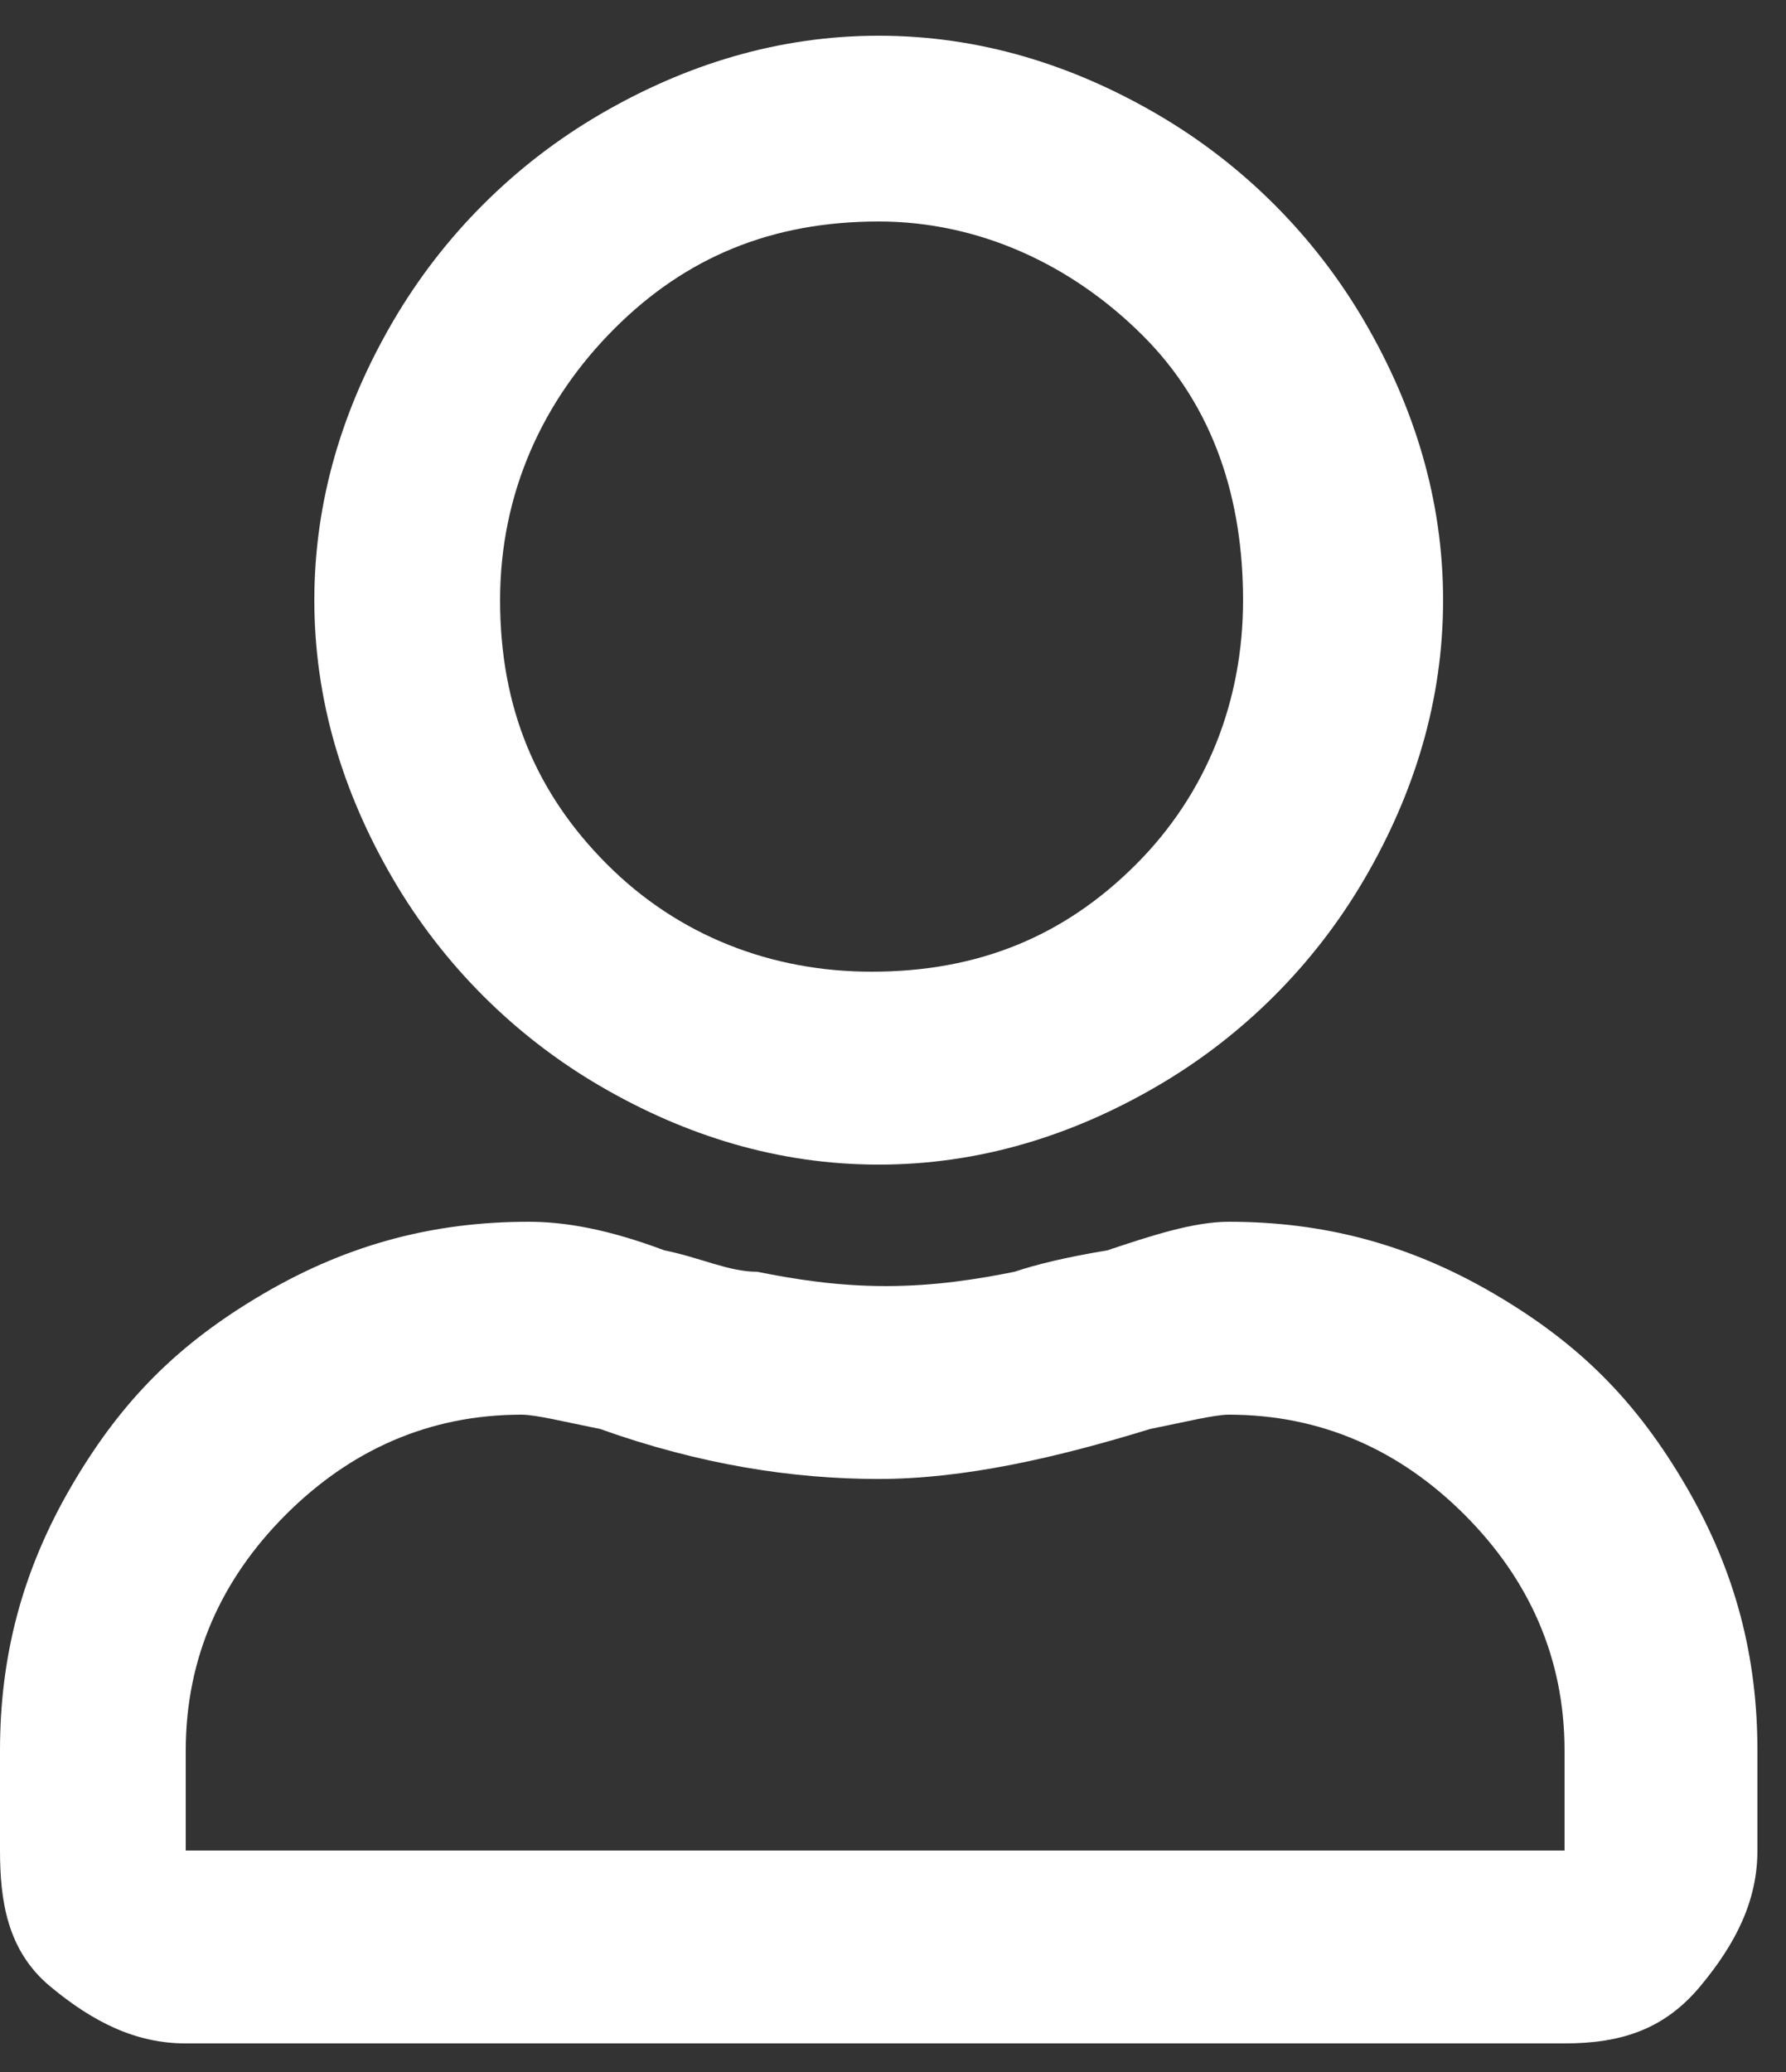 <?xml version="1.0" encoding="utf-8"?>
<!-- Generator: Adobe Illustrator 24.1.1, SVG Export Plug-In . SVG Version: 6.00 Build 0)  -->
<svg version="1.1" id="Vrstva_1" xmlns="http://www.w3.org/2000/svg" xmlns:xlink="http://www.w3.org/1999/xlink" x="0px" y="0px"
	 viewBox="0 0 25 29" style="enable-background:new 0 0 25 29;" xml:space="preserve">
<rect x="0" y="0" width="25" height="29" fill="#333333" stroke="none"/>
<style type="text/css">
	.st0{enable-background:new    ;}
	.st1{fill:#FFFFFF;}
</style>
<g class="st0">
	<path class="st1" d="M17.2,17.1c1.3,0,2.5,0.3,3.7,1s2,1.5,2.7,2.7s1,2.4,1,3.7v1.4c0,0.7-0.3,1.3-0.8,1.9s-1.1,0.8-1.9,0.8H2.6
		c-0.7,0-1.3-0.3-1.9-0.8S0,26.6,0,25.9v-1.4c0-1.3,0.3-2.5,1-3.7s1.5-2,2.7-2.7s2.4-1,3.7-1c0.5,0,1.1,0.1,1.9,0.4
		c0.5,0.1,0.9,0.3,1.3,0.3c0.5,0.1,1.1,0.2,1.8,0.2s1.3-0.1,1.8-0.2c0.3-0.1,0.7-0.2,1.3-0.3C16.1,17.3,16.7,17.1,17.2,17.1z
		 M21.9,25.9v-1.4c0-1.3-0.5-2.4-1.4-3.3s-2-1.4-3.3-1.4c-0.2,0-0.6,0.1-1.1,0.2c-1.3,0.4-2.6,0.7-3.8,0.7c-1.2,0-2.5-0.2-3.9-0.7
		c-0.5-0.1-0.9-0.2-1.1-0.2c-1.3,0-2.4,0.5-3.3,1.4s-1.4,2-1.4,3.3v1.4H21.9z M12.3,16.3c-1.4,0-2.7-0.4-3.9-1.1s-2.2-1.7-2.9-2.9
		S4.4,9.8,4.4,8.4s0.4-2.7,1.1-3.9s1.7-2.2,2.9-2.9s2.5-1.1,3.9-1.1s2.7,0.4,3.9,1.1s2.2,1.7,2.9,2.9s1.1,2.5,1.1,3.9
		s-0.4,2.7-1.1,3.9s-1.7,2.2-2.9,2.9S13.7,16.3,12.3,16.3z M12.3,3.1c-1.5,0-2.7,0.5-3.7,1.5S7,6.9,7,8.4s0.5,2.7,1.5,3.7
		s2.3,1.5,3.7,1.5c1.5,0,2.7-0.5,3.7-1.5s1.5-2.3,1.5-3.7S17,5.7,16,4.7S13.7,3.1,12.3,3.1z"/>
</g>
</svg>
